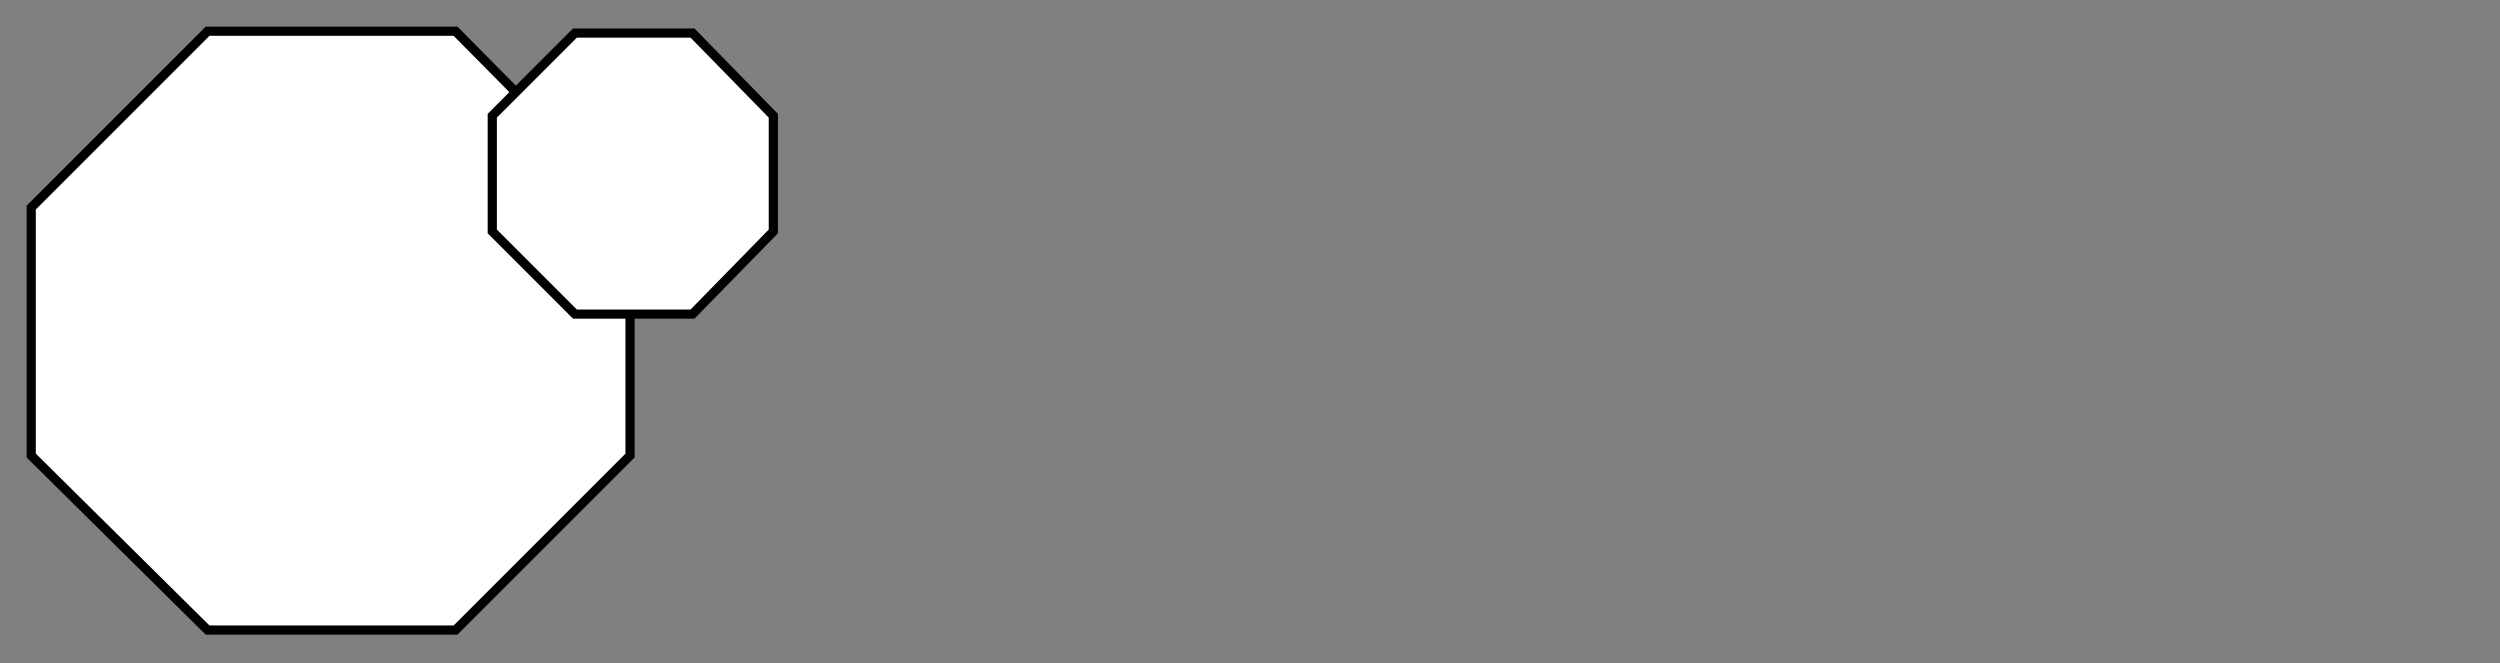 <?xml version="1.0" encoding="utf-8"?>
<svg xmlns="http://www.w3.org/2000/svg" version="1.1" id="Layer_1" x="0" y="0" viewBox="0 0 136.1 36.1">
  <rect x="0" y="0" width="136.1" height="36.1" fill="#808080" stroke="none"/>
  <style>.st0{fill:#fff;stroke:#000;stroke-width:.5;stroke-miterlimit:10}</style>
  <path class="st0" d="M24.8 1.7H11.3l-9.6 9.6v13.5l9.6 9.5h13.5l9.5-9.5V11.3z"/>
  <path class="st0" d="M37.7 1.8h-6.4l-4.5 4.5v6.3l4.5 4.5h6.4l4.4-4.5V6.3z"/>
</svg>
